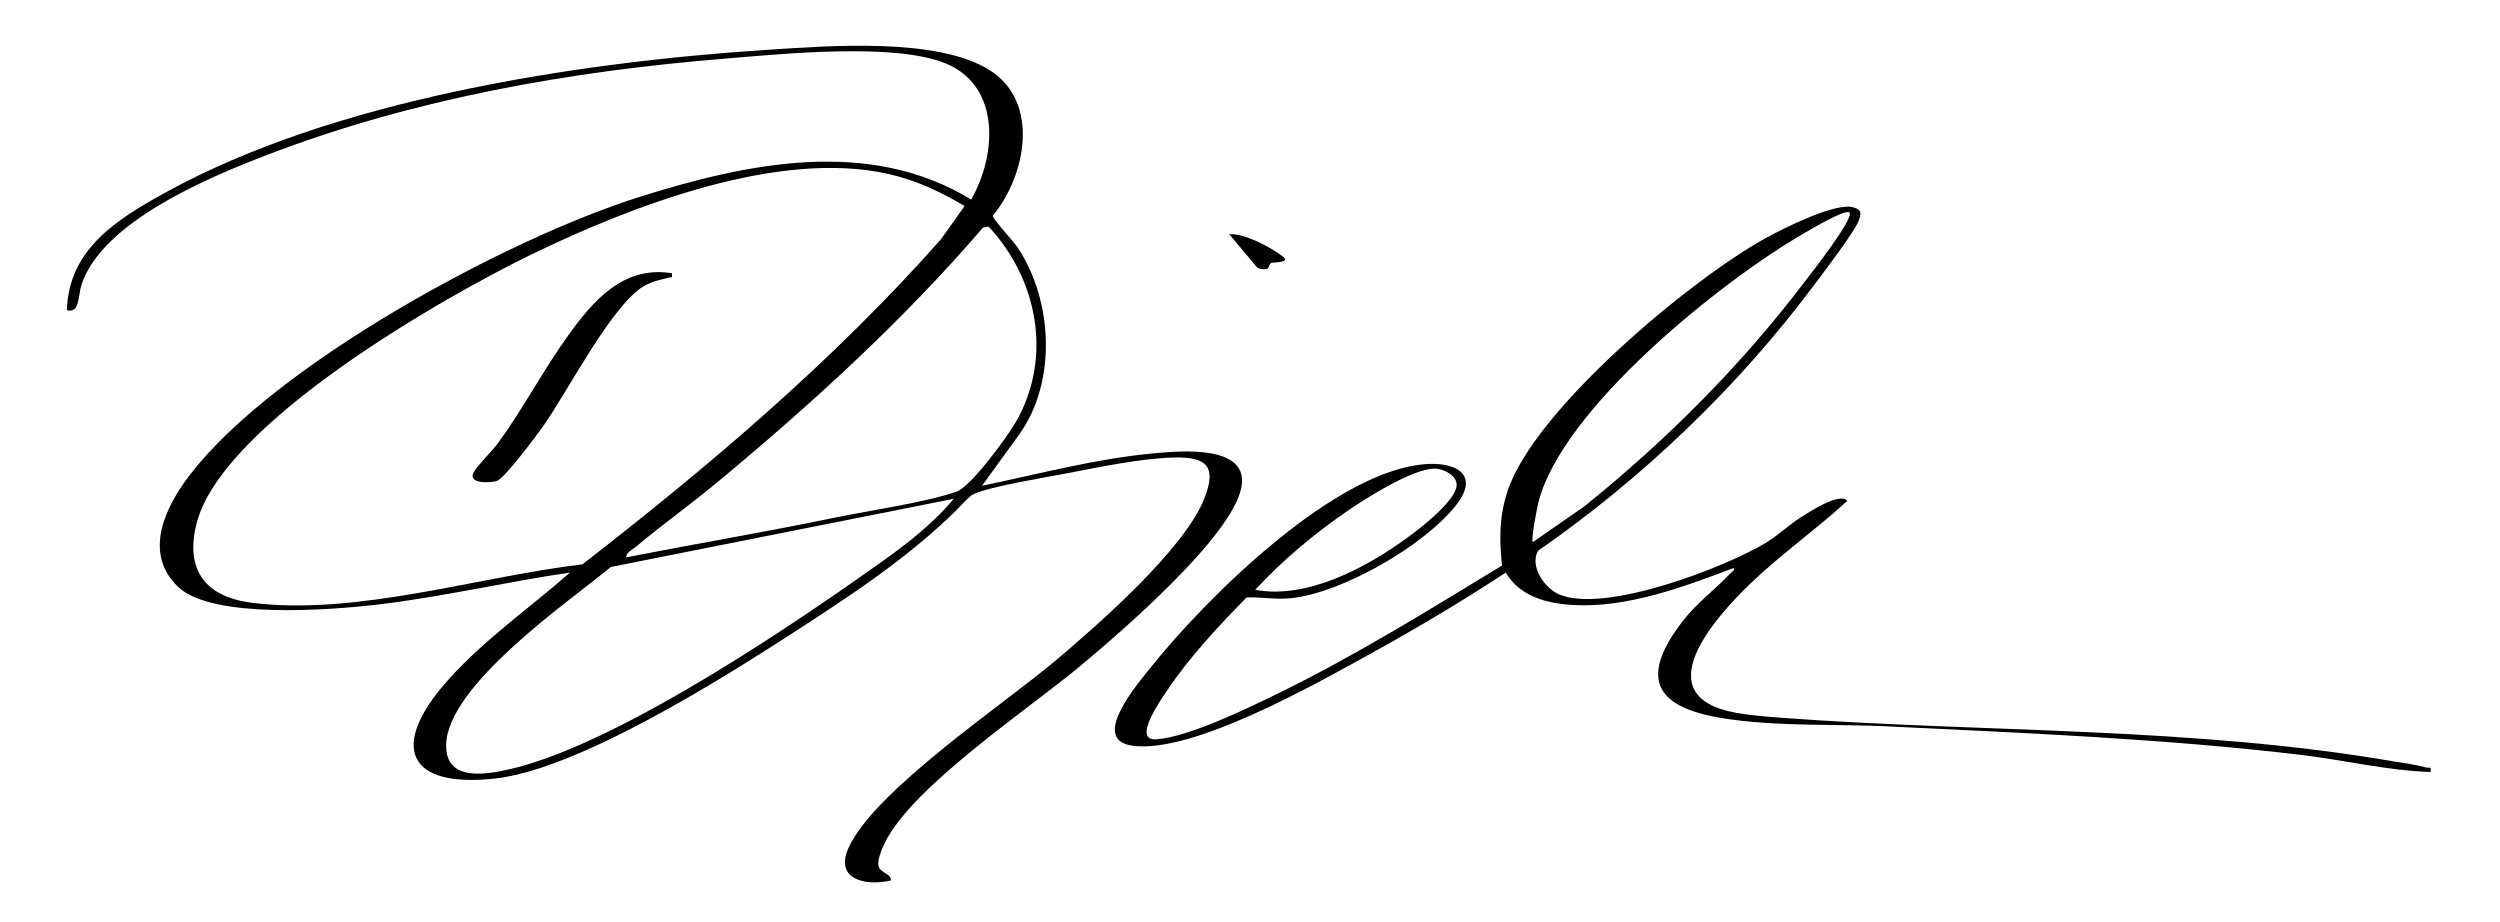 <?xml version="1.0" encoding="utf-8"?>
<svg xmlns="http://www.w3.org/2000/svg" id="Ebene_1" viewBox="0 0 1152.81 425">
  <path d="M452.82,224c26.27-5.44,52.67-12.55,79.5-14.99,12.31-1.12,44.27-4.04,40.05,16.06-4.8,22.85-55.33,66.24-74.08,81.91-23.72,19.83-77.65,55.65-90.29,81.71-1.33,2.74-3.93,8.57-2.69,11.28s5.66,2.95,5.51,6.03c-11.71,2.76-26.13-.46-19.55-15.04,11.88-26.35,71.57-66.16,95.57-86.43,19.79-16.71,59.15-51.13,68.46-74.54,5.92-14.89,1.21-19.41-14.03-19.02s-34.46,4.45-49.64,7.35c-9.82,1.88-34.68,5.94-42.55,9.45-2.27,1.01-6.24,5.69-8.29,7.71-22.4,22.02-48.98,39.43-75.45,56.55-33.13,21.42-98.92,62.76-137.03,66.97-41.17,4.54-48.25-15.21-22.51-44.51,16.82-19.16,38-33.71,57.03-50.46-29.87,4.35-59.63,11.41-89.63,14.86-21.02,2.42-75.39,6.65-91.02-8.23-16.56-15.76-5.78-37.3,5.69-52.1,39.37-50.85,145.94-108.55,207.19-127.81,49.49-15.56,105.66-27.48,152.75,1.26,11.76-20.39,13.77-52.26-11.72-62.75-23.56-9.7-75.2-4.39-101.75-2.23-71.7,5.83-143.53,18.5-210.75,44.25-27.26,10.44-76.35,30.82-86.01,59.99-1.59,4.81-.73,13.48-6.74,11.75.84-28.2,23.26-42,45.32-54.17C153.82,46,265.35,28.74,353.33,23.01c28.26-1.84,79.33-6.01,103.4,9.58,22.98,14.88,16.22,48.66,1.05,66.91,0,1.5,9.7,11.97,11.45,14.59,16.32,24.47,18.24,62.07.62,86.44l-17.02,23.47ZM444.81,95.02c-11.08-6.59-22.12-11.81-34.79-14.72-50.73-11.67-118.87,14.71-164.56,36.84-41.44,20.08-143.13,78.25-154.8,124.2-5.5,21.67,4.18,33.97,25.67,36.64,48.3,6.01,104.2-12.08,152.24-17.74,58.76-45.6,115.86-94.02,165.22-149.78l11.02-15.45ZM288.82,257c32.01-6.28,64.23-11.68,96.18-18.31,16.34-3.39,41.12-6.83,56.04-11.96,6.7-2.3,23.63-25.49,27.57-32.43,16.78-29.56,9.92-65.62-12.78-89.84l-2.56.5c-36.55,42.58-78.84,81.15-121.99,117.01-12.39,10.3-25.6,19.73-37.94,30.06-1.59,1.34-4.8,2.8-4.53,4.96ZM439.81,230.01l-158.07,31.42c-20.07,16.45-75.47,54.57-76.01,82.07-.34,17.3,18.91,13.64,30.09,11.01,45.89-10.84,118.72-58.97,158.31-86.69,16.19-11.34,32.86-22.53,45.68-37.81Z"/>
  <path d="M851.81,231.01c-14.17,12.96-30.09,24.23-44.01,37.47-16.79,15.97-49.67,52.61-7.19,60.22,6.39,1.14,14.2,1.8,20.72,2.28,94.2,6.92,189.4,4.07,282.82,20.18,4.63.8,9.88,1.42,14.35,2.7,1.68.48,2.8-.75,2.31,2.13-19.98-.65-39.74-5.5-59.62-7.87-62.56-7.46-127.99-10.15-190.83-13.17-20.24-.97-40.85-.24-61.03-1.97-32.11-2.75-61.5-10.25-33.48-46.46,6.69-8.65,14.77-14.37,21.97-22.03.4-.43,2.76-2.1,1.49-2.51-22.95,8.66-49.03,18.45-73.98,17-12.13-.7-24.43-3.94-31-14.94-20.08,13.19-40.8,25.51-61.84,37.12-25.05,13.82-83.54,47.14-110.93,42.59-18.96-3.15,3.46-28.96,9.28-36.24,25.44-31.8,86.09-92.28,128.45-93.58,13.43-.41,22.28,5.74,12.51,18.53-14.44,18.89-52.98,41.01-76.6,43.4-6.85.69-13.56-.6-20.35-.38-12.93,13.17-26.6,27.79-36.84,43.18-2.61,3.92-16.16,22.99-4.83,22.25,14.73-.97,42.13-14.29,56.01-21.07,35.44-17.32,69.77-38.57,103.43-59.06-1.28-12.01-1.31-22.45,2.45-34.06,12.19-37.6,84.42-97.8,119.09-116.91,8-4.41,32.34-16.65,40.46-14.2,3.33,1.01,3.84,2.05,2.77,5.41-1.67,5.27-16.5,24.58-20.75,30.27-35.07,47.01-79.19,89.23-127.35,122.64-4.16,7.1,2.93,17.36,9.83,20.23,21.01,8.74,76.03-12.3,95.39-24,5.23-3.16,10.33-8.05,15.58-11.42,3.44-2.21,18.41-12.1,21.73-7.76ZM852.81,98.01c-1.82-1.77-17.49,7.58-20.3,9.19-38.08,21.79-112.64,81.44-123.2,124.8-.63,2.58-3.43,16.9-2.49,18l23.89-16.6c37.73-30.41,72.17-64.87,101.5-103.5,2.67-3.52,23.08-29.48,20.6-31.89ZM578.82,271.99c24.02,4.45,51.38-10.33,70.31-24.17,6.05-4.42,21.39-16.28,22.52-23.55.74-4.81-6.1-8.29-10.23-8.19-10.45.27-31.41,13.56-40.33,19.7-15.21,10.47-29.79,22.64-42.28,36.21Z"/>
  <path d="M584.62,123.77c-1.16.72-3.58.4-4.79-.28l-13-15.48c6.86-.59,19.68,6.22,24.98,10.51,3.27,2.65-4.67,2.41-5.36,2.64-1.34.44-1.34,2.32-1.82,2.61Z"/>
  <path d="M309.81,126.01c.29,2.57,0,1.59-1.45,2.01-4.33,1.26-6.96,1.39-11.23,3.78-14.65,8.22-35.56,48.99-46.5,64.5-2.97,4.22-18.1,24.47-21.52,25.48-3.09.92-13.29,1.42-10.8-3.79,1.38-2.88,8.81-10.21,11.34-13.67,11.7-16.02,20.87-33.73,32.35-49.65s25.4-32.33,47.81-28.67Z"/>
</svg>